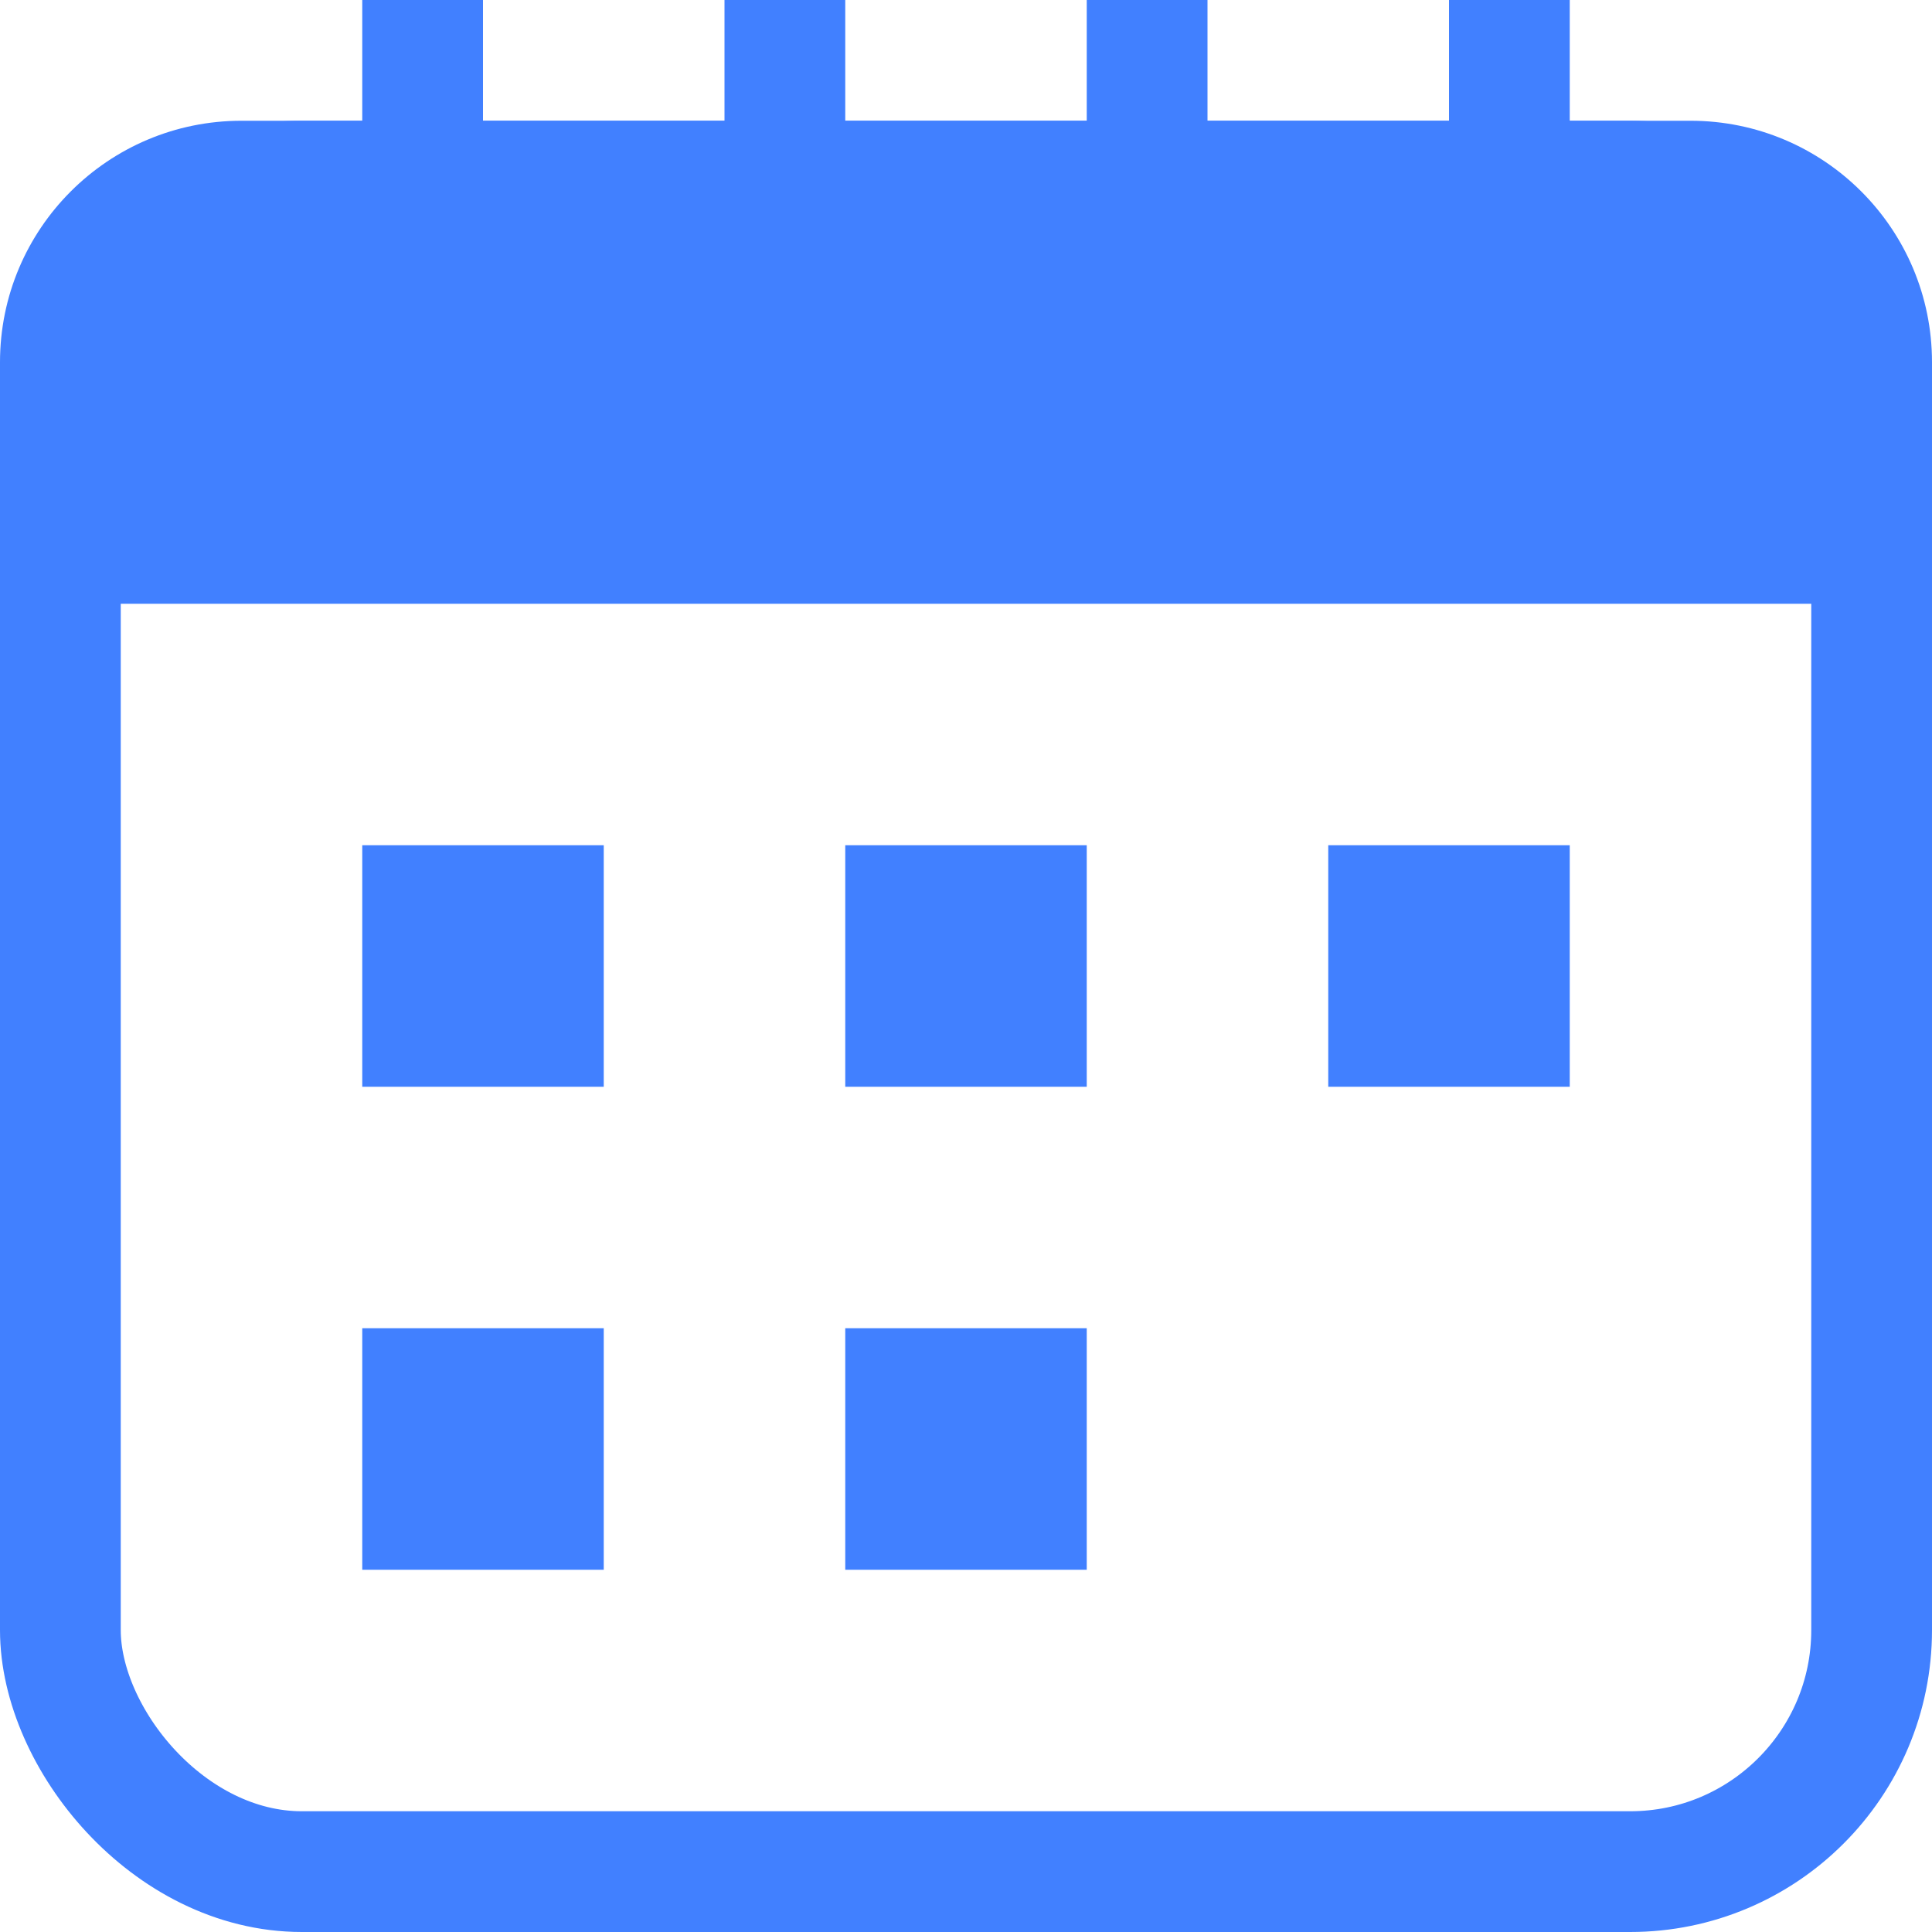 <svg xmlns="http://www.w3.org/2000/svg" width="16" height="16" viewBox="0 0 16 16">
  <g fill="none" fill-rule="evenodd">
    <rect width="15" height="14" x=".5" y="1.5" stroke="#4180FF" rx="2"/>
    <path fill="#4180FF" d="M5 11L5 13 3 13 3 11 5 11zM9 11L9 13 7 13 7 11 9 11zM5 7L5 9 3 9 3 7 5 7zM9 7L9 9 7 9 7 7 9 7zM13 7L13 9 11 9 11 7 13 7zM2 1L14 1C15.105 1 16 1.895 16 3L16 5 16 5 0 5 0 3C-1.3527075e-16 1.895.895 1 2 1z"/>
    <path fill="#4180FF" d="M4,0 L4,3 L3,3 L3,0 L4,0 Z M7,0 L7,3 L6,3 L6,0 L7,0 Z M10,0 L10,3 L9,3 L9,0 L10,0 Z M13,0 L13,3 L12,3 L12,0 L13,0 Z"/>
  </g>
</svg>
